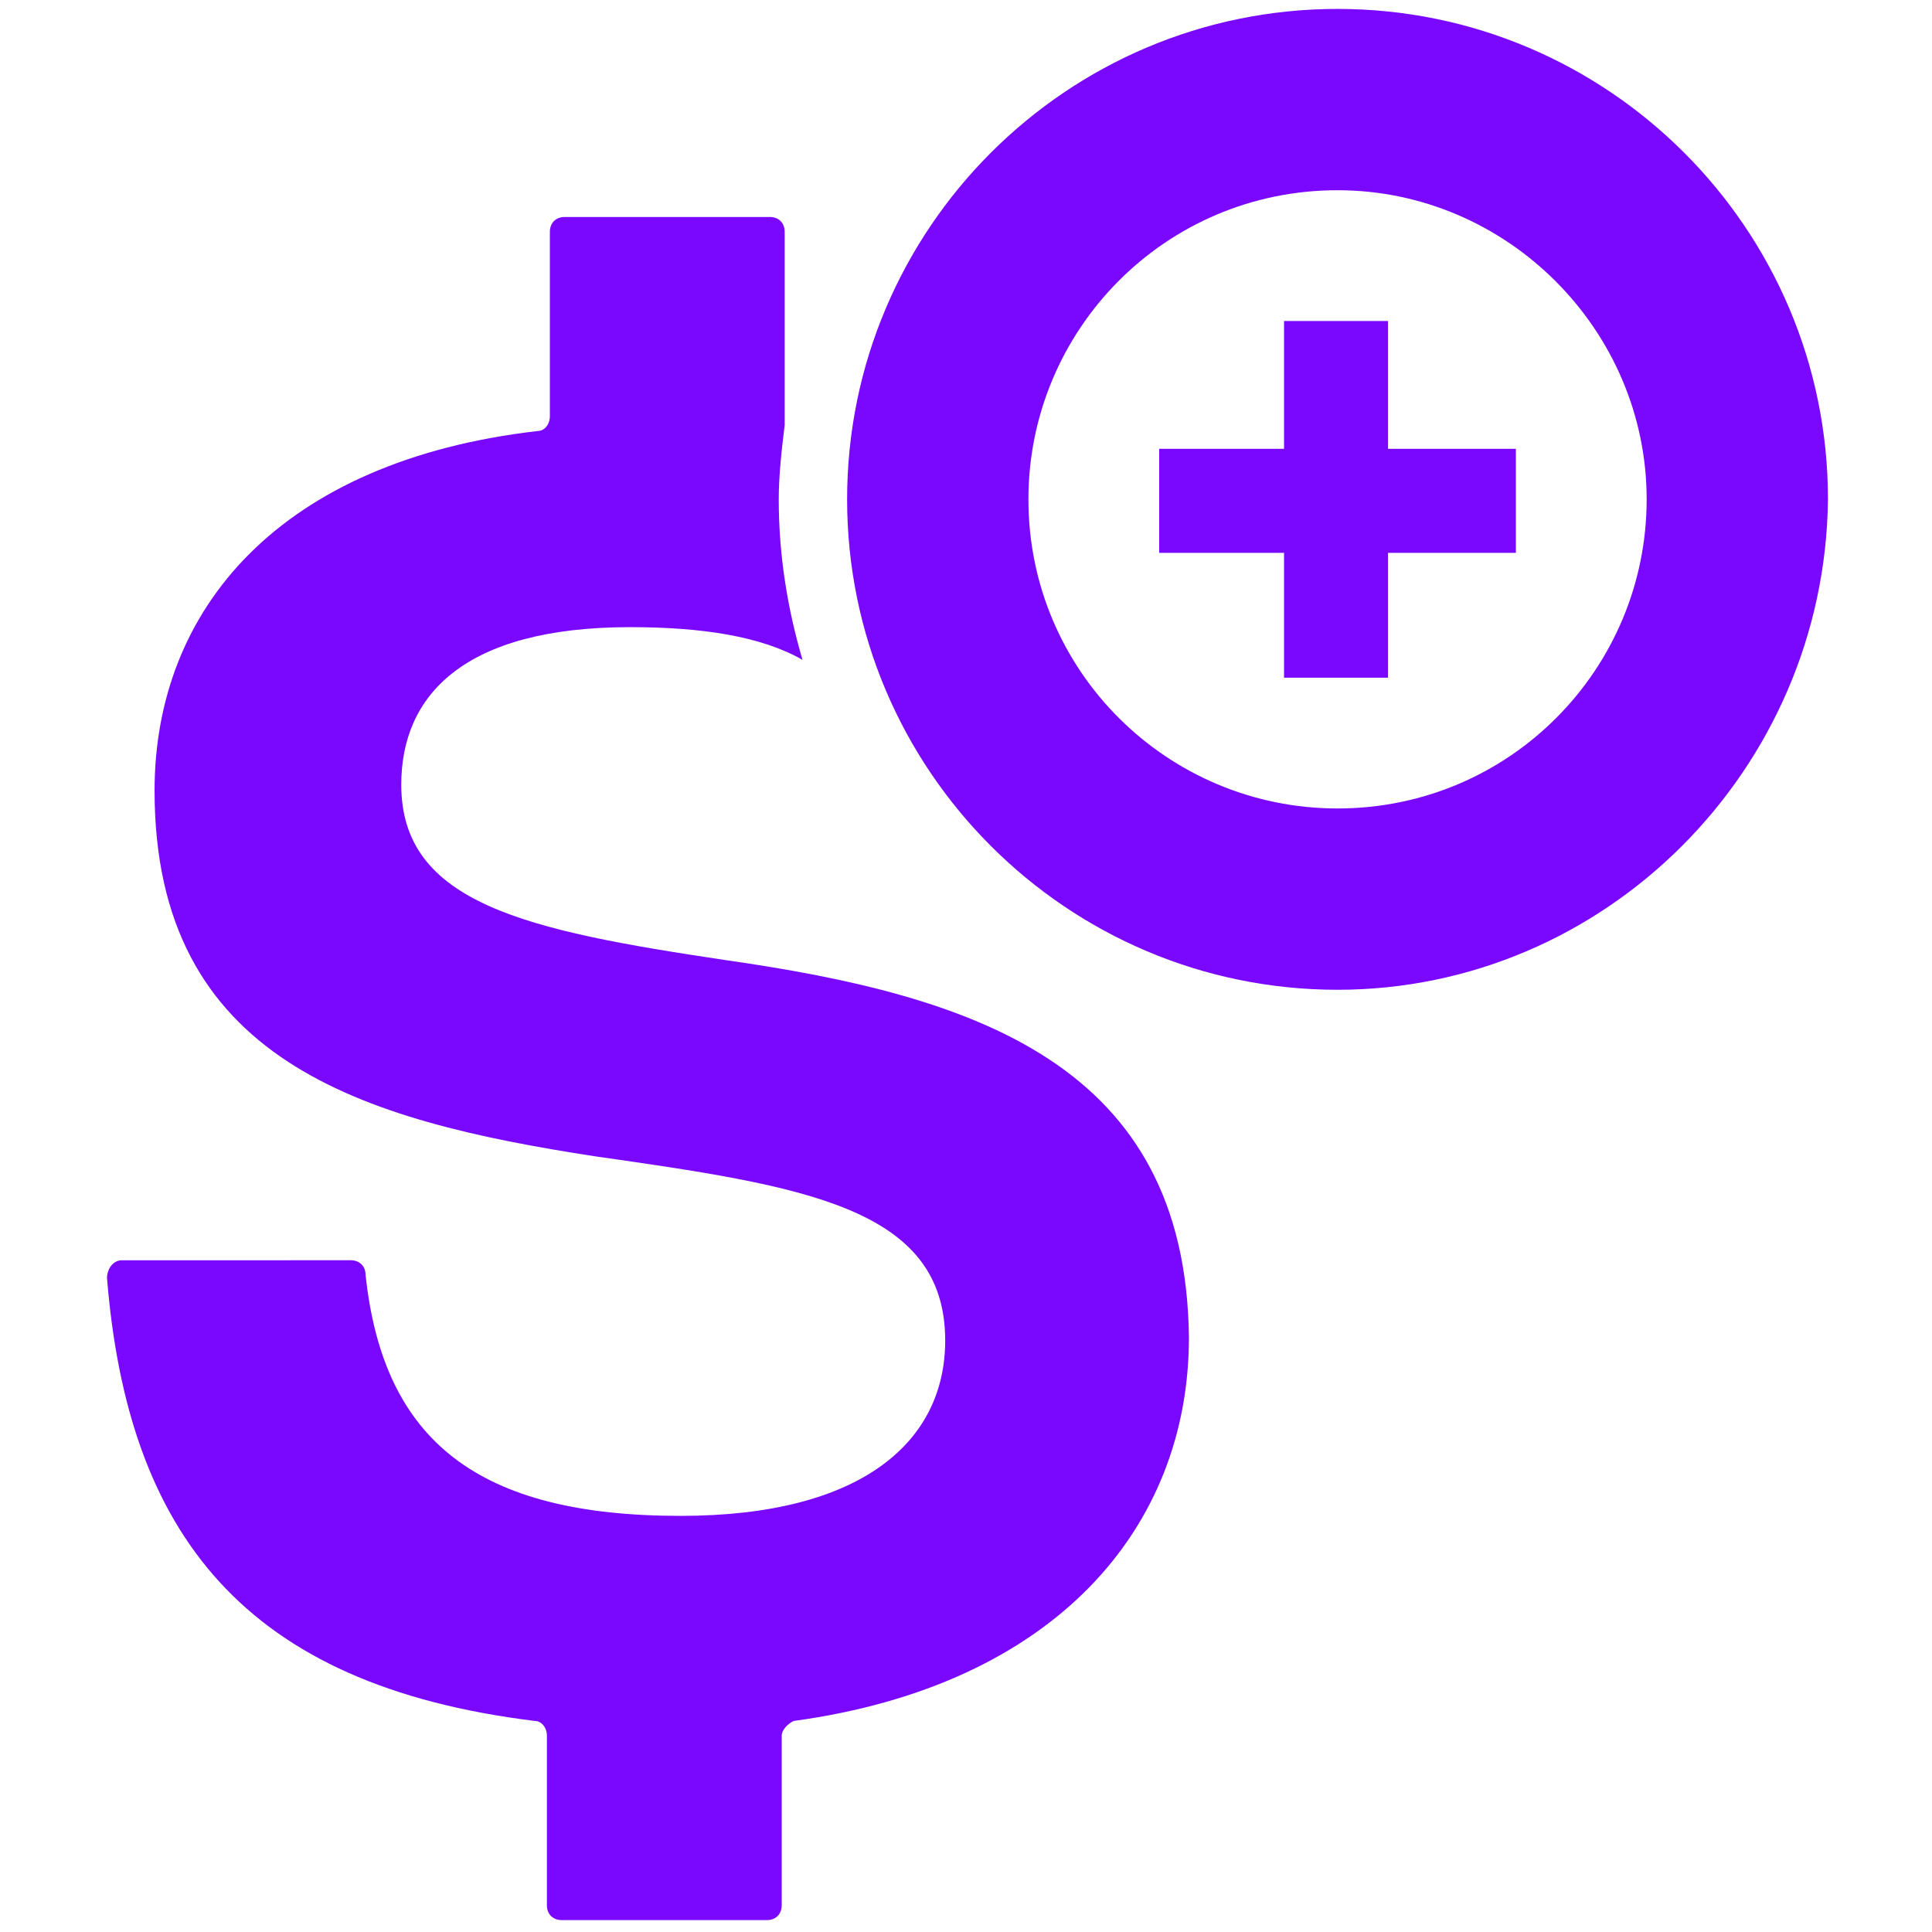 <?xml version="1.0" encoding="UTF-8"?>
<!-- Generator: Adobe Illustrator 25.0.1, SVG Export Plug-In . SVG Version: 6.00 Build 0)  -->
<svg xmlns="http://www.w3.org/2000/svg" xmlns:xlink="http://www.w3.org/1999/xlink" version="1.1" id="Layer_1" x="0px" y="0px" viewBox="0 0 65 65" style="enable-background:new 0 0 65 65;" xml:space="preserve">
<style type="text/css">
	.st0{fill:#7A08FF;}
</style>
<path class="st0" d="M24.4,32.3c-6.7-1-10.9-1.9-10.9-5.9c0-3,2.1-5.3,7.7-5.3c2.4,0,4.4,0.3,5.8,1.1c-0.5-1.7-0.8-3.5-0.8-5.4  c0-0.8,0.1-1.7,0.2-2.5c0,0,0,0,0,0V7.8c0-0.3-0.2-0.5-0.5-0.5H19c-0.3,0-0.5,0.2-0.5,0.5V14c0,0.3-0.2,0.5-0.4,0.5  c-8.7,1-12.9,6-12.9,12.1c0,9.1,7,11.1,14.8,12.3c7,1,11.8,1.7,11.8,6.2c0,3.4-2.8,5.9-8.9,5.9c-6.8,0-10-2.5-10.6-8.1  c0-0.3-0.2-0.5-0.5-0.5H4.1c-0.3,0-0.5,0.3-0.5,0.6C4.3,51.6,8.2,56.7,18,57.9c0.2,0,0.4,0.2,0.4,0.5v5.7c0,0.3,0.2,0.5,0.5,0.5h6.9  c0.3,0,0.5-0.2,0.5-0.5v-5.7c0-0.2,0.2-0.4,0.4-0.5C35.5,56.7,40,51.4,40,45C39.9,35.8,32.8,33.5,24.4,32.3"></path>
<path class="st0" d="M45,33.3c-9.1,0-16.5-7.4-16.5-16.5c0-9.1,7.4-16.5,16.5-16.5c9.1,0,16.5,7.4,16.5,16.5  C61.4,25.9,54,33.3,45,33.3 M45,6.4c-5.8,0-10.4,4.7-10.4,10.4c0,5.8,4.7,10.4,10.4,10.4c5.8,0,10.4-4.7,10.4-10.4  C55.4,11.1,50.7,6.4,45,6.4"></path>
<polygon class="st0" points="51,15.1 46.7,15.1 46.7,10.8 43.2,10.8 43.2,15.1 39,15.1 39,18.6 43.2,18.6 43.2,22.8 46.7,22.8   46.7,18.6 51,18.6 "></polygon>
</svg>

